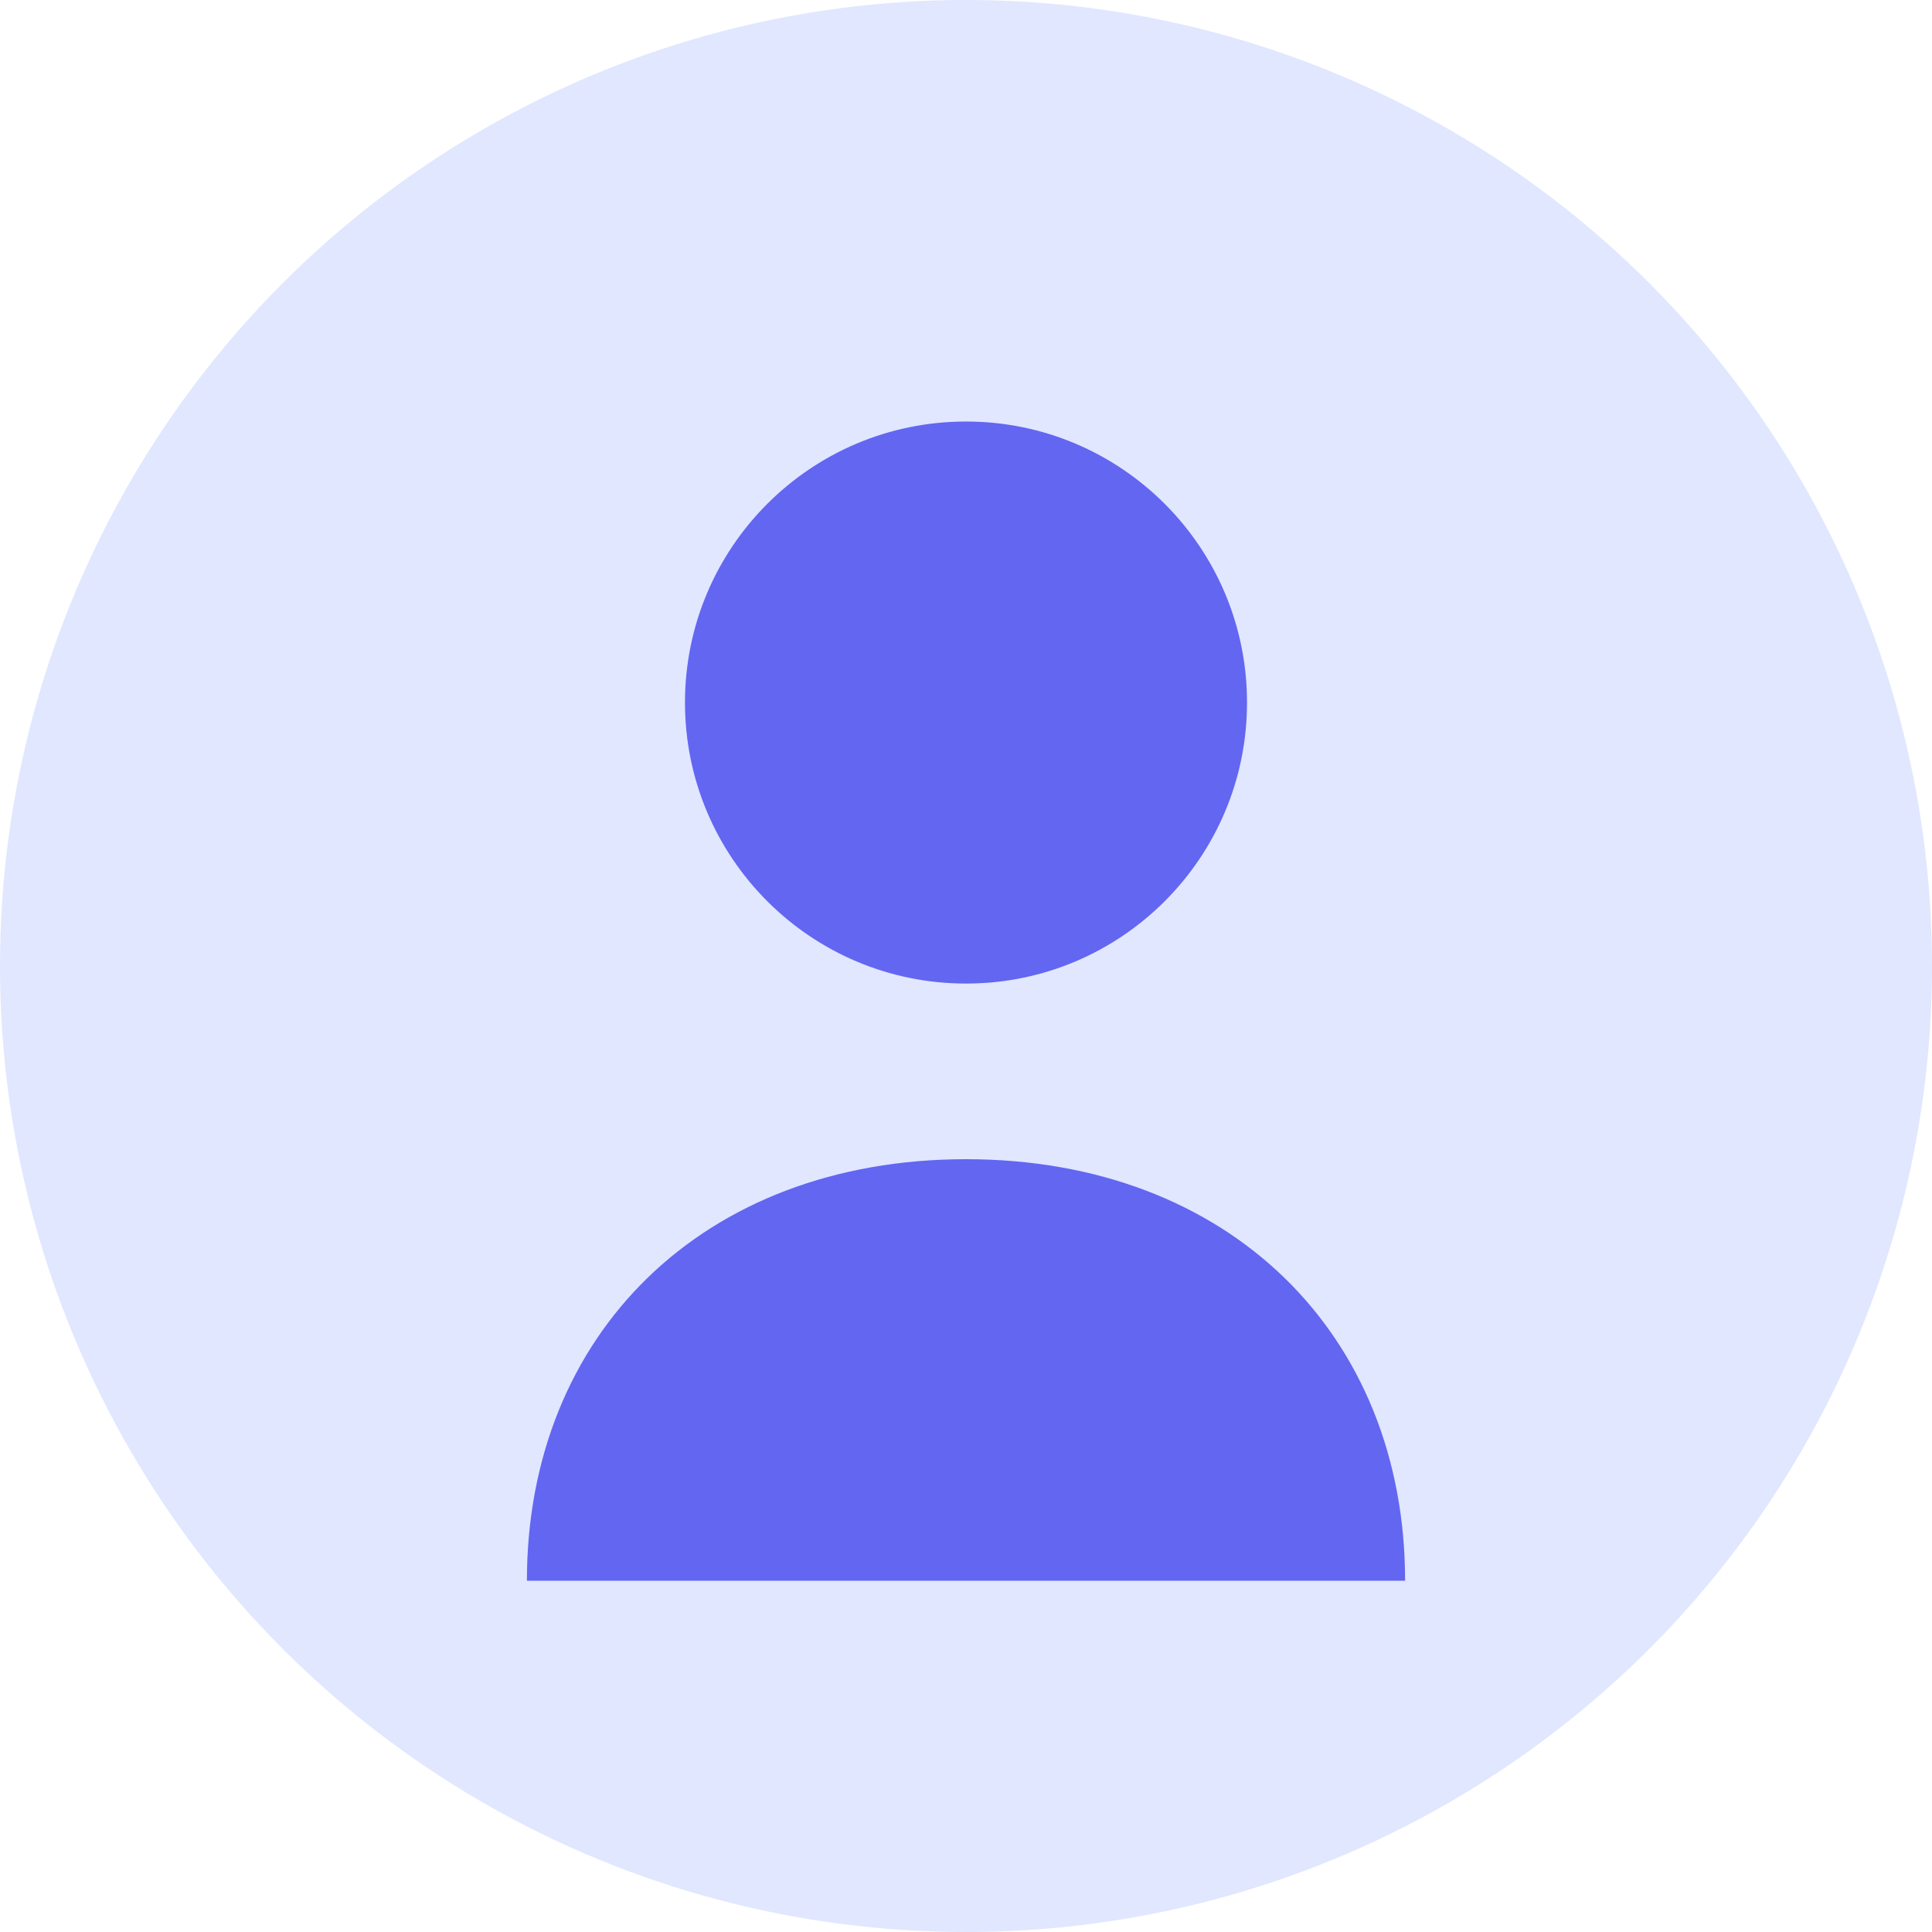 <svg width="55" height="55" viewBox="0 0 55 55" xmlns="http://www.w3.org/2000/svg">
  <circle cx="27.5" cy="27.5" r="27.5" fill="#E0E7FF"/>
  <circle cx="27.5" cy="20" r="8" fill="#6366F1"/>
  <path d="M40 45 C40 38 35 33 27.5 33 C20 33 15 38 15 45" fill="#6366F1"/>
</svg>
